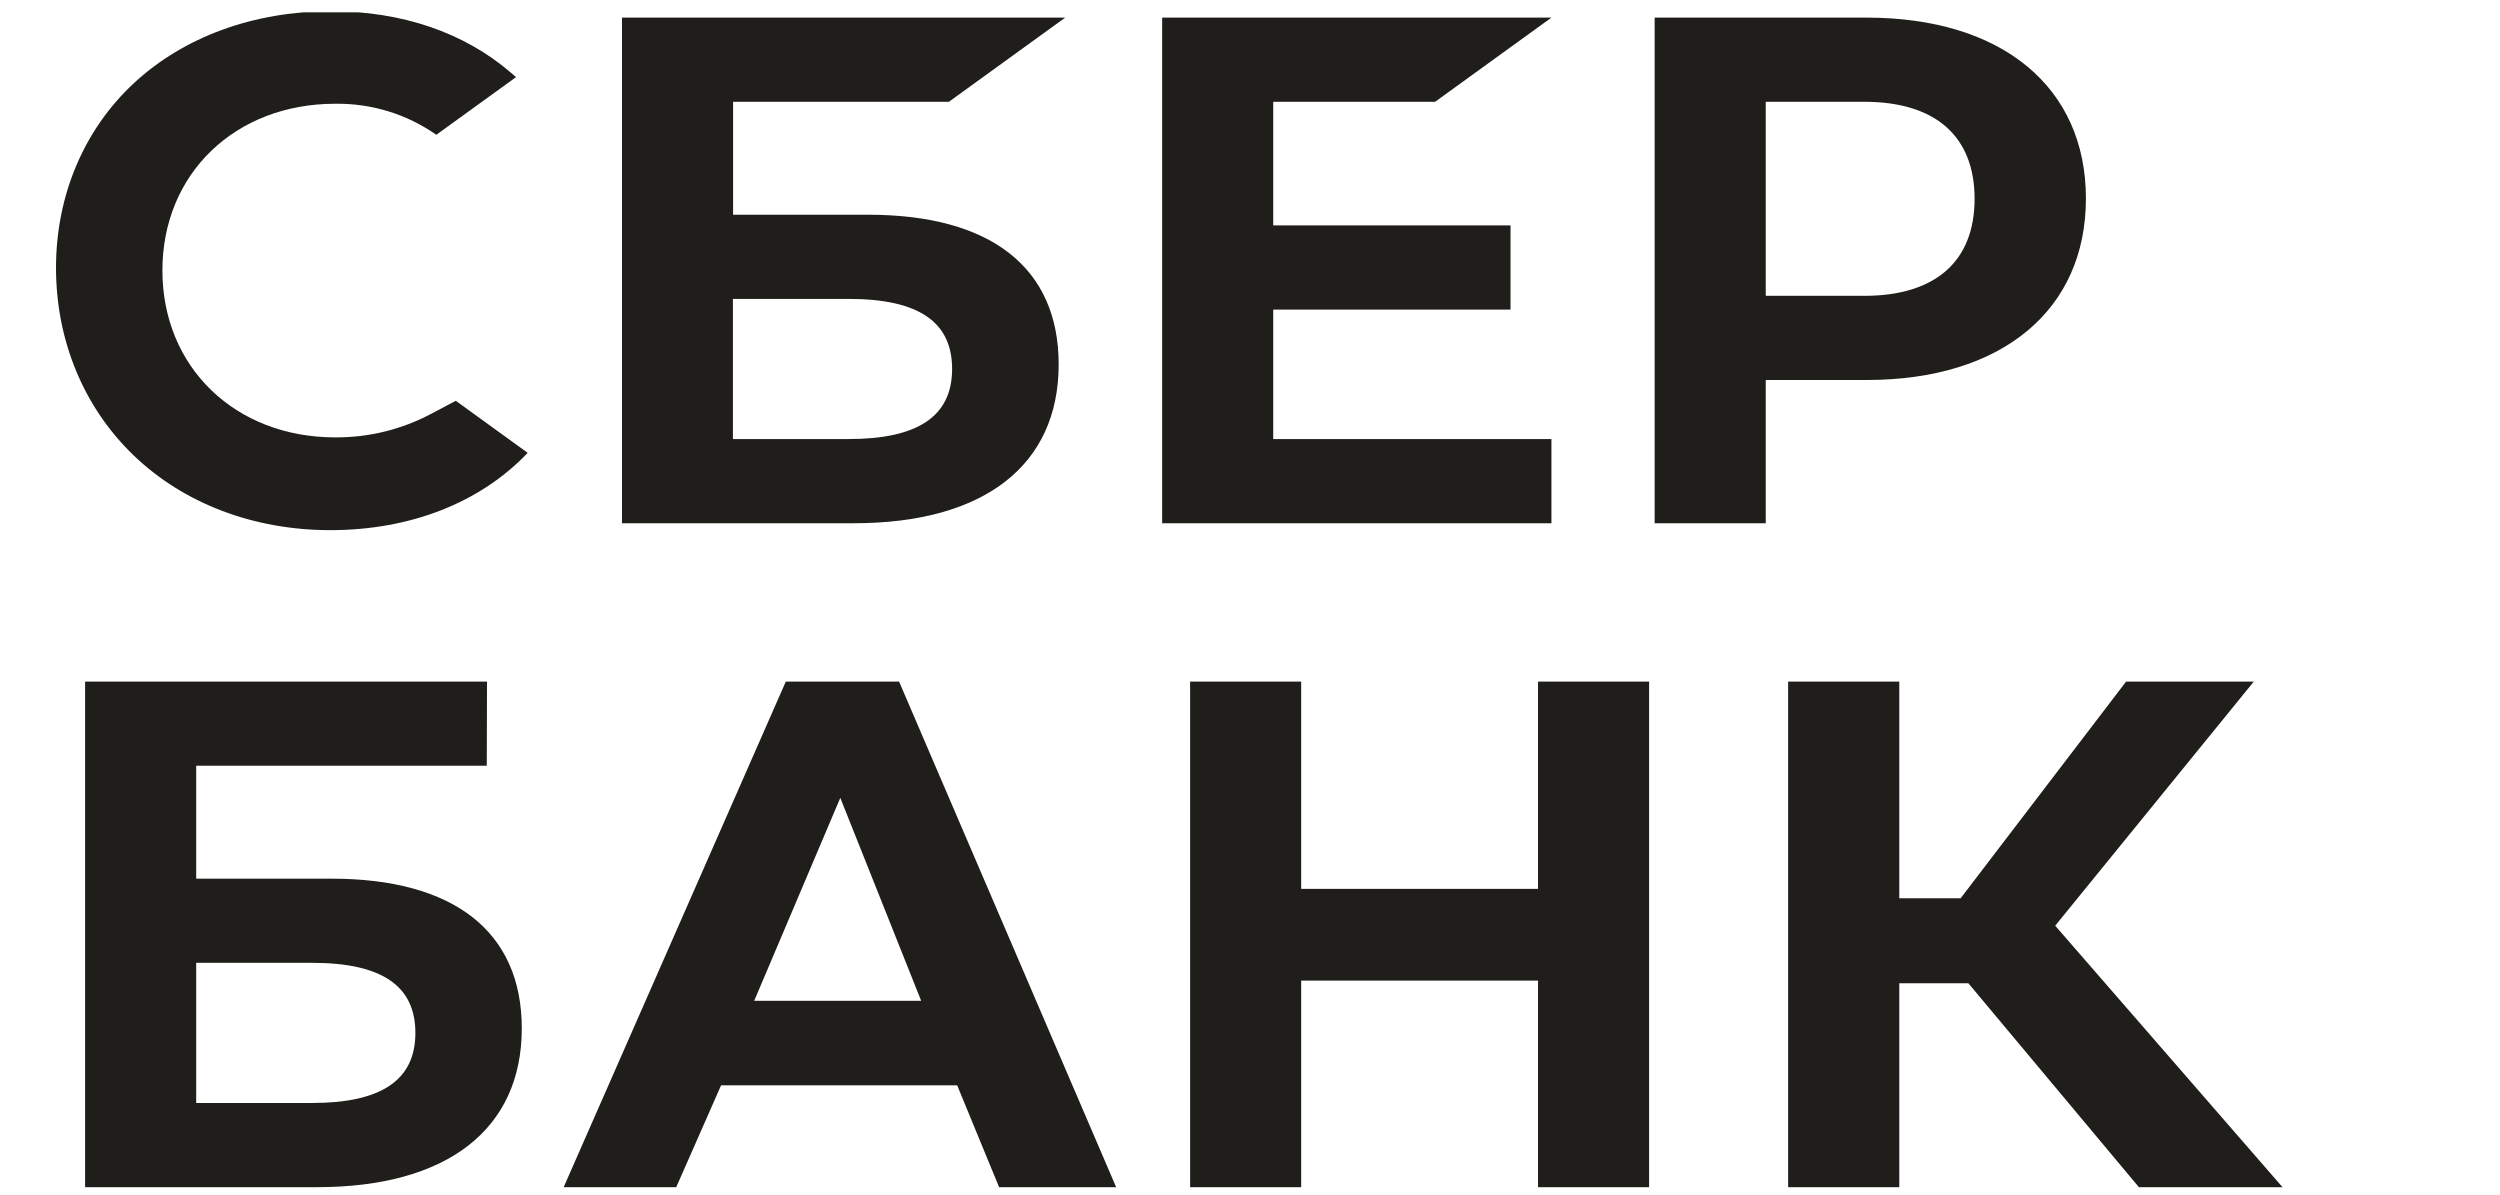 <?xml version="1.0" encoding="UTF-8"?> <svg xmlns="http://www.w3.org/2000/svg" width="136" height="65" viewBox="0 0 136 65" fill="none"> <g clip-path="url(#clip0_783_431)"> <path d="M64.742 37.078V64.582H70.784V53.344H83.669V64.582H89.711V37.078H83.669V48.354H70.784V37.078H64.742Z" fill="#1F1E1A"></path> <path d="M103.321 53.489H107.079L116.355 64.582H124.168L111.803 50.358L122.607 37.078H115.66L106.657 48.867H103.321V37.078H97.274V64.582H103.321V53.489Z" fill="#1F1E1A"></path> <path d="M54.351 64.582H60.718L48.91 37.078H42.748L30.664 64.582H36.787L39.227 59.041H52.07L54.351 64.582ZM41.028 54.444L45.712 43.403L50.112 54.444H41.028Z" fill="#1F1E1A"></path> <path d="M18.026 47.799H10.673V41.657H26.481L26.494 37.078H4.629V64.582H17.248C24.327 64.582 28.385 61.433 28.385 55.942C28.385 50.692 24.707 47.799 18.026 47.799ZM16.976 60.002H10.673V52.378H16.976C20.811 52.378 22.597 53.655 22.597 56.191C22.597 58.783 20.707 60.002 16.976 60.002Z" fill="#1F1E1A"></path> <path d="M78.07 5.537L84.398 0.958H63.221V28.464H84.398V23.884H69.263V16.843H82.173V12.261H69.263V5.537H78.07Z" fill="#1F1E1A"></path> <path d="M47.233 11.681H39.88V5.537H51.62L57.948 0.958H33.836V28.464H46.455C53.534 28.464 57.592 25.315 57.592 19.824C57.592 14.572 53.915 11.681 47.233 11.681ZM46.174 23.884H39.871V16.261H46.174C50.008 16.261 51.795 17.535 51.795 20.071C51.795 22.663 49.904 23.884 46.174 23.884Z" fill="#1F1E1A"></path> <path d="M101.557 0.958H90.013V28.464H96.057V20.672H101.545C108.903 20.672 113.474 16.872 113.474 10.801C113.474 4.73 108.903 0.958 101.545 0.958M101.416 16.093H96.057V5.537H101.416C105.288 5.537 107.418 7.412 107.418 10.815C107.418 14.218 105.285 16.093 101.416 16.093Z" fill="#1F1E1A"></path> <path d="M23.461 22.509C21.858 23.362 20.062 23.804 18.239 23.794C12.79 23.794 8.835 19.974 8.835 14.712C8.835 9.45 12.79 5.644 18.239 5.644C20.207 5.616 22.134 6.208 23.735 7.333L28.071 4.196L27.785 3.948C25.245 1.765 21.872 0.611 18.005 0.611C13.81 0.611 10.004 1.999 7.286 4.522C4.569 7.045 3.047 10.629 3.047 14.572C3.047 18.514 4.548 22.157 7.27 24.773C9.992 27.39 13.801 28.84 17.966 28.84C22.323 28.84 26.127 27.349 28.706 24.635L24.795 21.803L23.461 22.509Z" fill="#1F1E1A"></path> </g> <defs> <clipPath id="clip0_783_431"> <rect width="135.533" height="63.93" fill="white" transform="translate(0 0.67)"></rect> </clipPath> </defs> </svg> 